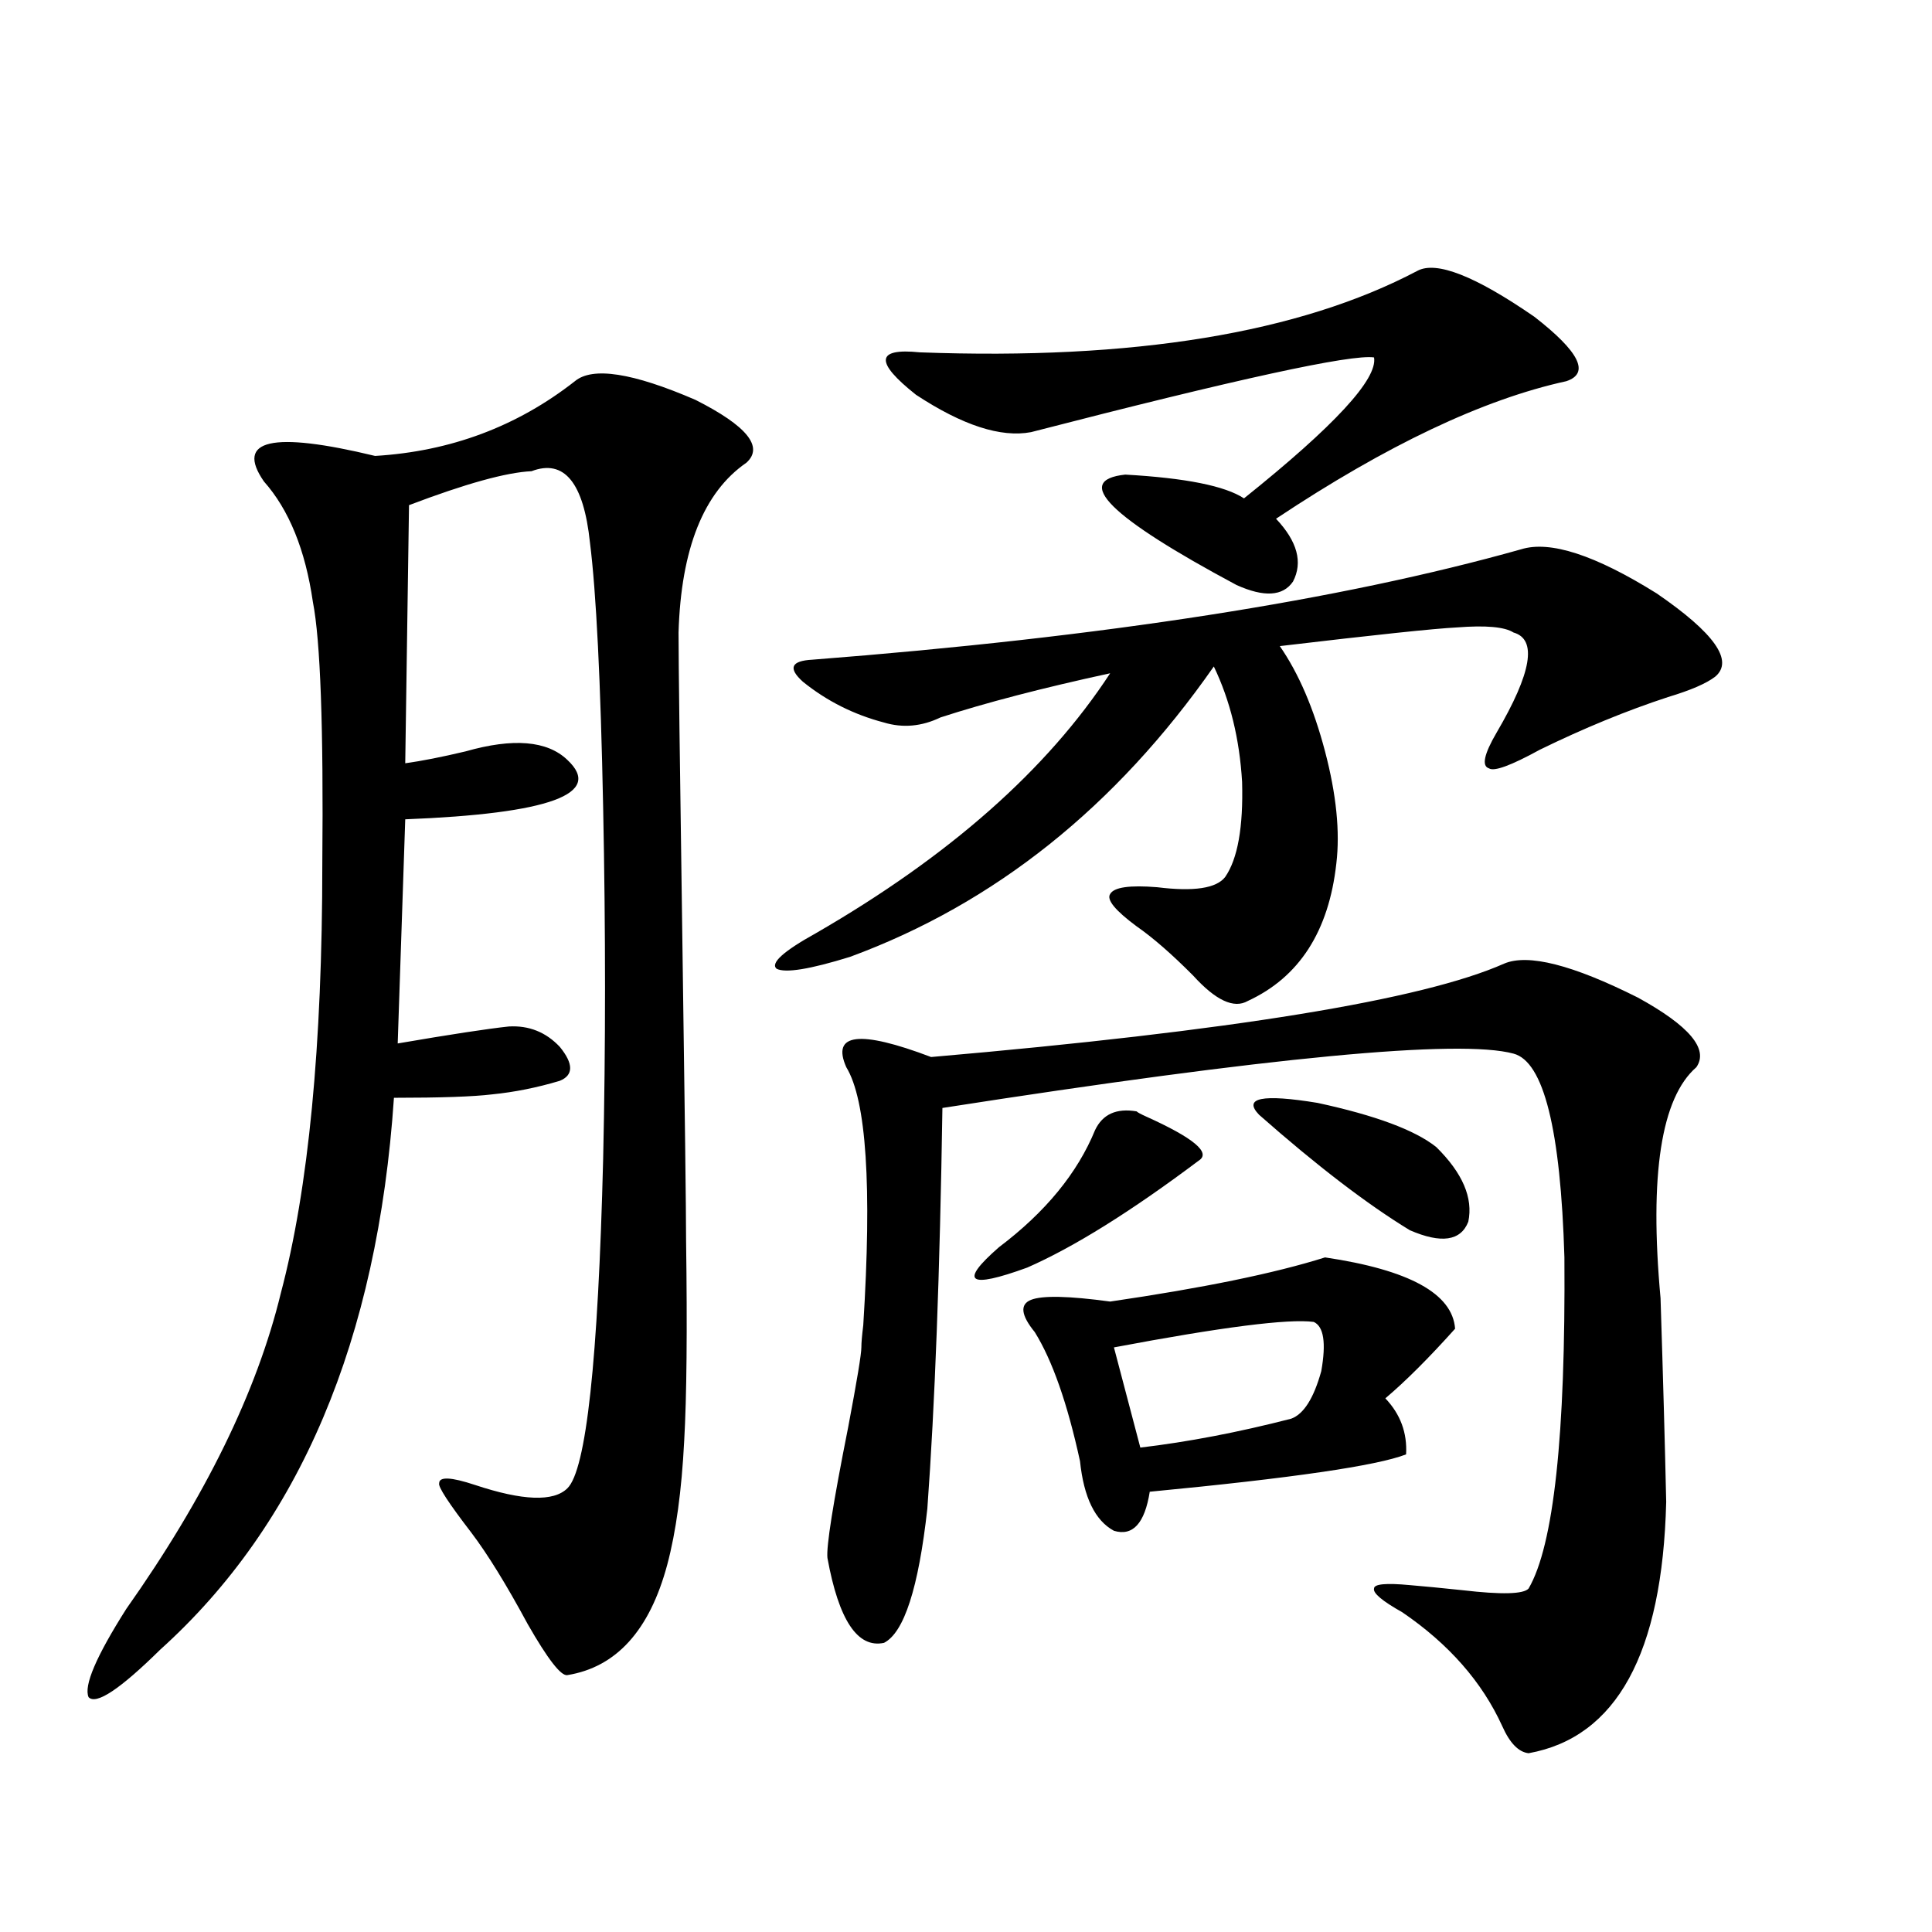 <?xml version="1.0" encoding="utf-8"?>
<!-- Generator: Adobe Illustrator 16.0.0, SVG Export Plug-In . SVG Version: 6.00 Build 0)  -->
<!DOCTYPE svg PUBLIC "-//W3C//DTD SVG 1.1//EN" "http://www.w3.org/Graphics/SVG/1.1/DTD/svg11.dtd">
<svg version="1.1" id="图层_1" xmlns="http://www.w3.org/2000/svg" xmlns:xlink="http://www.w3.org/1999/xlink" x="0px" y="0px"
	 width="1000px" height="1000px" viewBox="0 0 1000 1000" enable-background="new 0 0 1000 1000" xml:space="preserve">
<path d="M297.554,197.313c9.1-7.607,29.908-4.395,62.438,9.668c26.661,13.486,35.441,24.321,26.341,32.52
	c-22.118,15.244-33.825,44.536-35.121,87.891c0,14.653,0.64,67.1,1.951,157.324c1.296,90.239,1.951,142.686,1.951,157.324
	c0.64,46.294,0.32,80.859-0.976,103.711c-1.311,25.791-4.238,47.173-8.78,64.16c-9.116,33.976-26.341,53.023-51.706,57.129
	c-3.262,0.577-10.091-8.212-20.487-26.367c-11.067-20.503-20.823-36.323-29.268-47.461c-11.707-15.229-17.24-23.73-16.585-25.488
	c0-3.516,6.174-3.213,18.536,0.879c24.71,8.213,40.639,8.789,47.804,1.758c9.756-9.365,15.929-66.206,18.536-170.508
	c1.296-57.417,1.296-118.062,0-181.934c-1.311-65.615-3.582-111.318-6.829-137.109c-3.262-31.05-13.338-43.354-30.243-36.914
	c-13.018,0.591-34.146,6.455-63.413,17.578l-1.951,133.594c8.445-1.167,18.856-3.213,31.219-6.152
	c24.71-7.031,42.27-5.562,52.682,4.395c18.856,17.578-9.116,27.837-83.9,30.762l-3.902,116.016
	c27.316-4.683,46.493-7.607,57.56-8.789c10.396-0.576,19.176,2.939,26.341,10.547c7.149,8.789,7.149,14.653,0,17.578
	c-11.707,3.516-23.414,5.864-35.121,7.031c-9.756,1.182-26.676,1.758-50.73,1.758c-8.46,125.396-48.779,220.605-120.973,285.645
	c-20.823,20.504-33.17,28.702-37.072,24.609c-2.607-5.863,3.902-21.094,19.512-45.703c40.975-58.008,67.635-112.5,79.998-163.477
	c14.298-53.901,21.463-128.018,21.463-222.363c0.64-70.313-0.976-115.425-4.878-135.352c-3.902-26.943-12.363-47.749-25.365-62.402
	c-14.969-21.67,4.222-26.064,57.56-13.184C233.166,233.65,267.631,220.755,297.554,197.313z M787.298,284.324
	c14.954-4.683,38.368,2.939,70.242,22.852c29.908,20.518,39.999,34.868,30.243,43.066c-4.558,3.516-12.683,7.031-24.39,10.547
	c-21.463,7.031-43.581,16.123-66.34,27.246c-14.969,8.213-23.749,11.426-26.341,9.668c-3.902-1.167-2.607-7.319,3.902-18.457
	c18.201-31.05,21.128-48.34,8.78-51.855c-4.558-2.925-14.314-3.804-29.268-2.637c-11.707,0.591-42.285,3.818-91.705,9.668
	c9.756,14.063,17.561,32.231,23.414,54.492c5.854,22.275,7.805,41.611,5.854,58.008c-3.902,35.156-19.192,58.887-45.853,71.191
	c-7.164,4.106-16.585-0.288-28.292-13.184c-11.067-11.123-20.823-19.624-29.268-25.488c-11.067-8.198-15.609-13.76-13.658-16.699
	c1.951-3.516,10.076-4.683,24.39-3.516c18.856,2.349,30.563,0.591,35.121-5.273c6.494-9.365,9.421-25.776,8.78-49.219
	c-1.311-22.261-6.189-42.188-14.634-59.766c-50.73,72.661-113.503,122.759-188.288,150.293c-20.823,6.455-33.505,8.501-38.048,6.152
	c-3.262-2.925,3.567-9.077,20.487-18.457c68.931-39.839,119.662-84.663,152.191-134.473c-35.121,7.622-64.389,15.244-87.803,22.852
	c-9.756,4.697-19.512,5.576-29.268,2.637c-15.609-4.092-29.603-11.123-41.95-21.094c-7.805-7.031-6.189-10.835,4.878-11.426
	C571.359,329.739,693.642,310.691,787.298,284.324z M778.518,498.777c12.347-5.273,35.441,0.591,69.267,17.578
	c26.661,14.653,36.737,26.67,30.243,36.035c-18.216,15.82-24.39,55.674-18.536,119.531c1.296,40.43,2.271,75.586,2.927,105.469
	c-1.951,78.512-25.7,121.866-71.218,130.078c-5.213-0.59-9.756-5.273-13.658-14.063c-10.411-22.852-27.652-42.489-51.706-58.887
	c-10.411-5.85-15.289-9.956-14.634-12.305c0-2.334,6.174-2.925,18.536-1.758c7.149,0.591,16.25,1.47,27.316,2.637
	c20.152,2.349,31.539,2.061,34.146-0.879c13.003-22.261,19.177-79.39,18.536-171.387c-1.951-66.206-10.731-101.362-26.341-105.469
	c-27.972-7.607-126.506,1.758-295.603,28.125c-1.311,84.966-3.902,154.111-7.805,207.422c-4.558,41.021-12.042,64.16-22.438,69.434
	c-13.658,2.926-23.414-11.728-29.268-43.945c-0.656-5.85,2.927-28.413,10.731-67.676c4.542-24.019,6.829-37.793,6.829-41.309
	c0-2.334,0.32-6.152,0.976-11.426c4.542-72.07,1.616-116.592-8.78-133.594c-7.805-17.578,6.829-19.336,43.901-5.273
	C637.378,533.646,736.233,517.537,778.518,498.777z M733.641,140.184c9.756-5.273,29.908,2.637,60.486,23.73
	c23.414,18.169,28.932,29.307,16.585,33.398c-42.926,9.38-93.016,33.11-150.24,71.191c11.052,11.729,13.978,22.563,8.78,32.52
	c-5.213,7.622-14.969,8.213-29.268,1.758c-65.699-35.156-84.876-54.189-57.56-57.129c31.219,1.758,51.706,5.864,61.462,12.305
	c46.828-37.49,69.267-61.812,67.315-72.949c-11.707-1.758-70.898,11.138-177.557,38.672c-15.609,2.939-35.457-3.516-59.511-19.336
	c-21.463-16.987-20.823-24.307,1.951-21.973C586.648,186.478,672.499,172.415,733.641,140.184z M566.816,584.91
	c3.902-8.198,11.052-11.426,21.463-9.668c0.64,0.591,2.271,1.47,4.878,2.637c24.71,11.138,33.81,18.76,27.316,22.852
	c-35.121,26.367-64.724,44.824-88.778,55.371c-30.579,11.138-35.457,7.622-14.634-10.547
	C541.115,627.4,557.7,607.186,566.816,584.91z M685.837,650.828c43.566,6.455,66.005,18.76,67.315,36.914
	c-13.658,15.244-25.7,27.246-36.097,36.035c7.805,8.213,11.372,17.881,10.731,29.004c-14.969,5.864-59.191,12.305-132.68,19.336
	c-2.607,16.411-8.78,23.154-18.536,20.215c-9.756-5.273-15.609-17.275-17.561-36.035c-6.509-29.883-14.314-52.144-23.414-66.797
	c-7.164-8.789-7.805-14.351-1.951-16.699c5.854-2.334,19.512-2.046,40.975,0.879C622.744,666.648,659.817,659.041,685.837,650.828z
	 M679.984,684.227c-13.018-1.758-47.484,2.637-103.412,13.184l13.658,51.855c24.71-2.925,50.73-7.91,78.047-14.941
	c6.494-2.334,11.707-10.547,15.609-24.609C686.478,695.076,685.182,686.575,679.984,684.227z M651.692,577
	c-8.46-8.789,1.616-10.835,30.243-6.152c29.908,6.455,50.395,14.063,61.462,22.852c13.658,13.486,19.177,26.367,16.585,38.672
	c-3.902,9.971-13.993,11.426-30.243,4.395C707.62,623.294,681.6,603.367,651.692,577z"/>
</svg>
